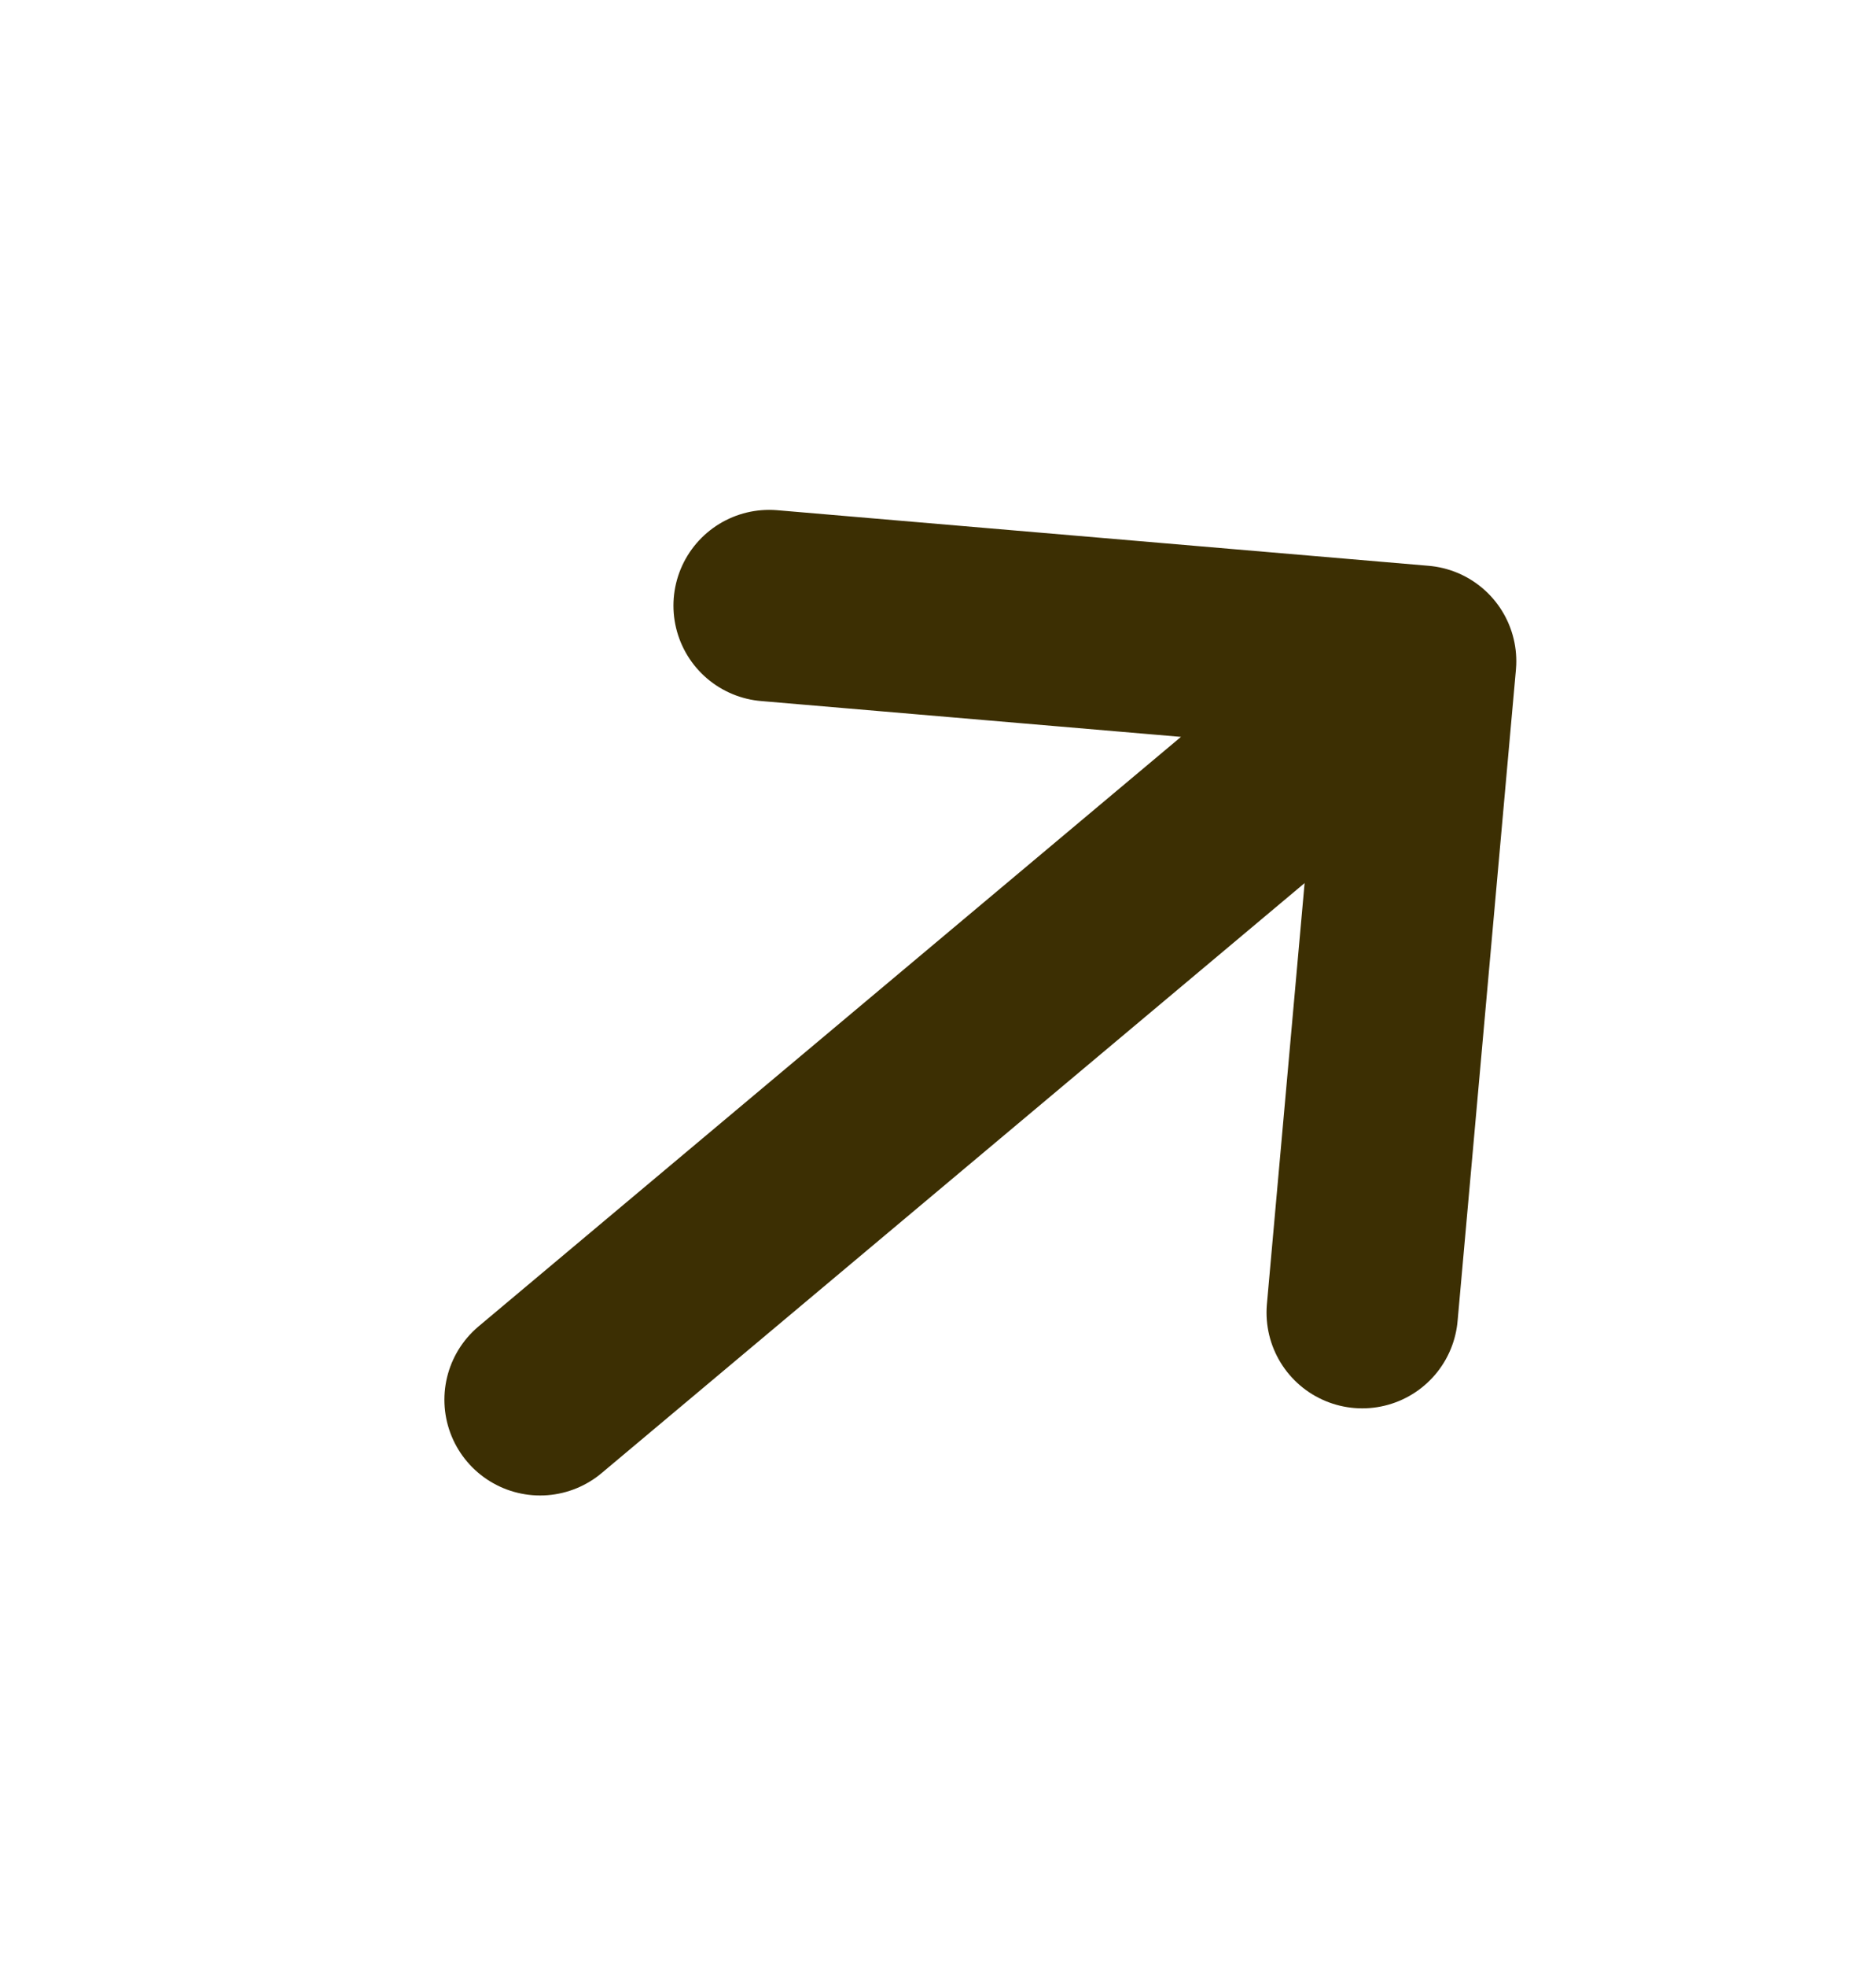 <svg xmlns="http://www.w3.org/2000/svg" width="21" height="22" fill="none"><path stroke="#3C2F03" stroke-linecap="round" stroke-linejoin="round" stroke-width="2.143" d="m15.896 7.399-9.85 8.264M8.61 6.777l7.292.622-.653 7.289"/></svg>